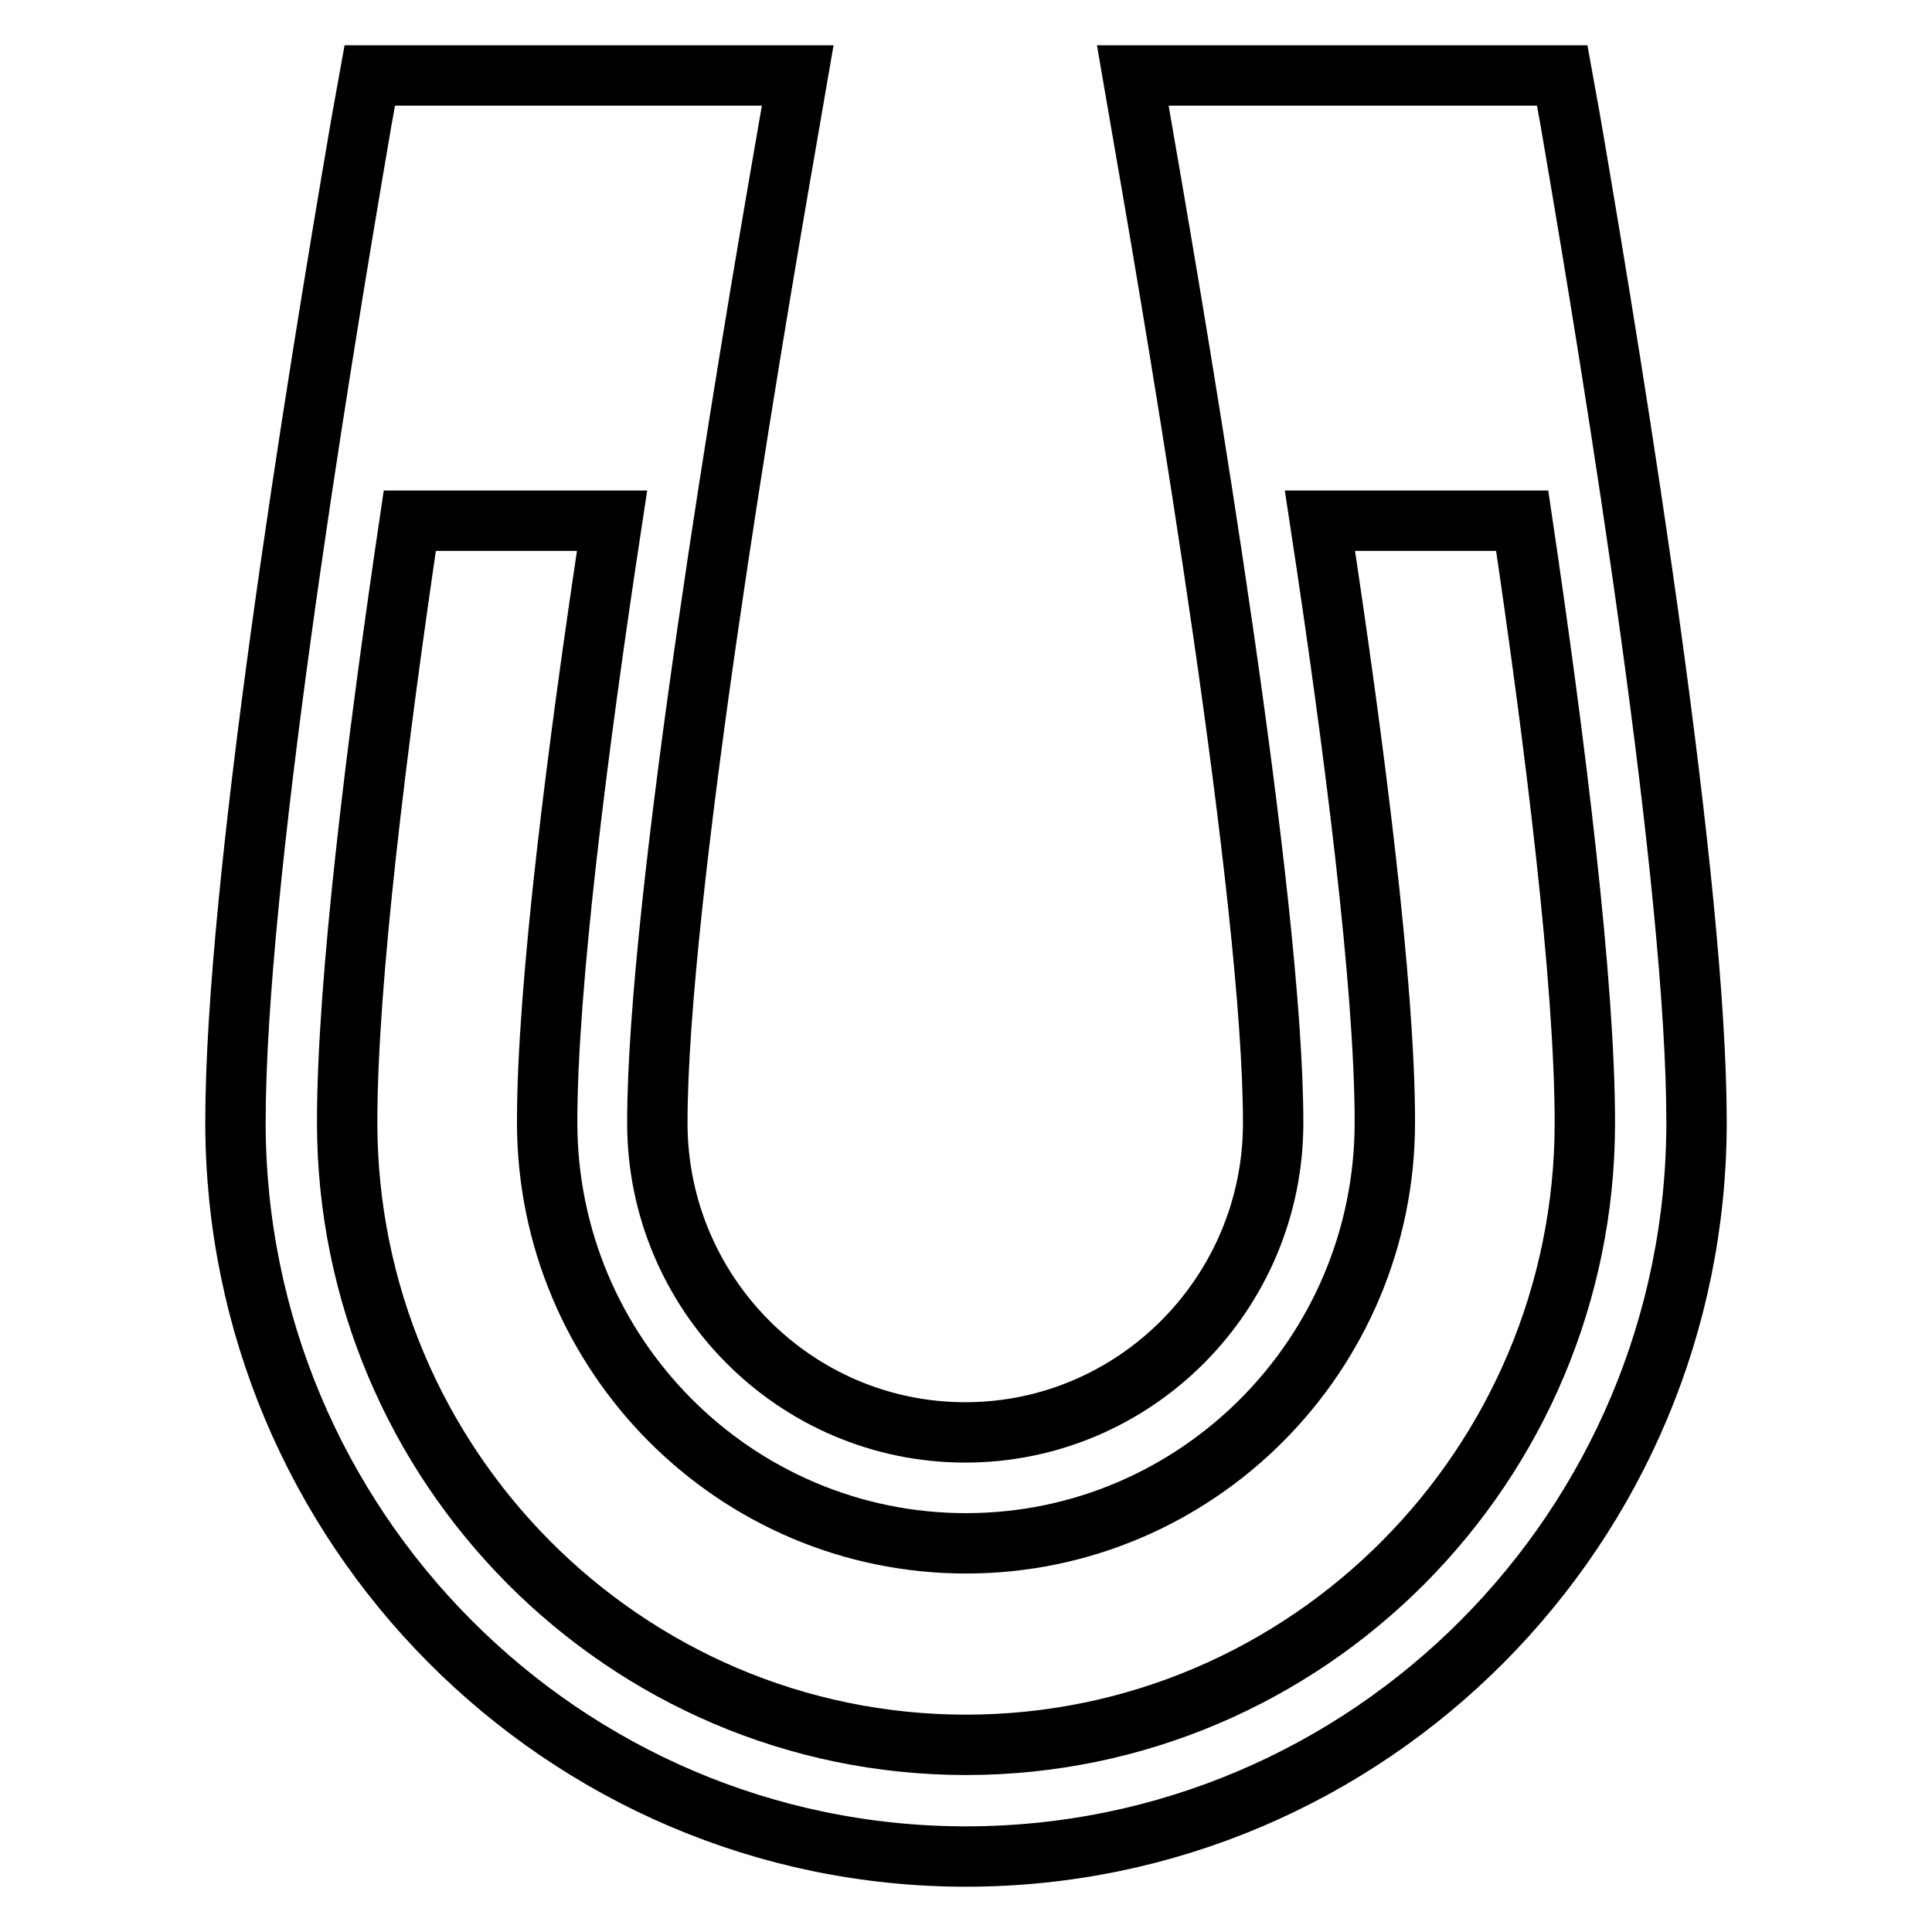 <?xml version="1.0" encoding="utf-8"?>
<!-- Svg Vector Icons : http://www.onlinewebfonts.com/icon -->
<!DOCTYPE svg PUBLIC "-//W3C//DTD SVG 1.1//EN" "http://www.w3.org/Graphics/SVG/1.1/DTD/svg11.dtd">
<svg version="1.1" xmlns="http://www.w3.org/2000/svg" xmlns:xlink="http://www.w3.org/1999/xlink" x="0px" y="0px" viewBox="0 0 256 256" enable-background="new 0 0 256 256" xml:space="preserve">
<g> <path stroke-width="8" fill-opacity="0" stroke="#000000"  d="M208.1,16.1L207,10h-56.9l1.5,8.7c5.1,29.3,17.1,100.6,17.1,130.1c0,22.6-18.3,41-40.8,41 c-22.5,0-40.8-18.4-40.8-41c0-29.5,12-100.8,17.1-130.1l1.5-8.7H49l-1.1,6.1c-6.2,36.1-16.7,101.2-16.7,132.6 c0,53.6,43.4,97.3,96.8,97.3c53.4,0,96.8-43.6,96.8-97.3C224.8,117.3,214.3,52.2,208.1,16.1z M128,231.2c-45.2,0-82-37-82-82.5 c0-18.6,3.9-50,8.3-79.7h26.8c-4.6,30.2-8.6,61.8-8.6,79.7c0,30.8,24.9,55.8,55.5,55.8c30.6,0,55.5-25,55.5-55.8 c0-18-4-49.5-8.6-79.7h26.8c4.4,29.7,8.3,61.1,8.3,79.8C210,194.2,173.2,231.2,128,231.2z"/></g>
</svg>